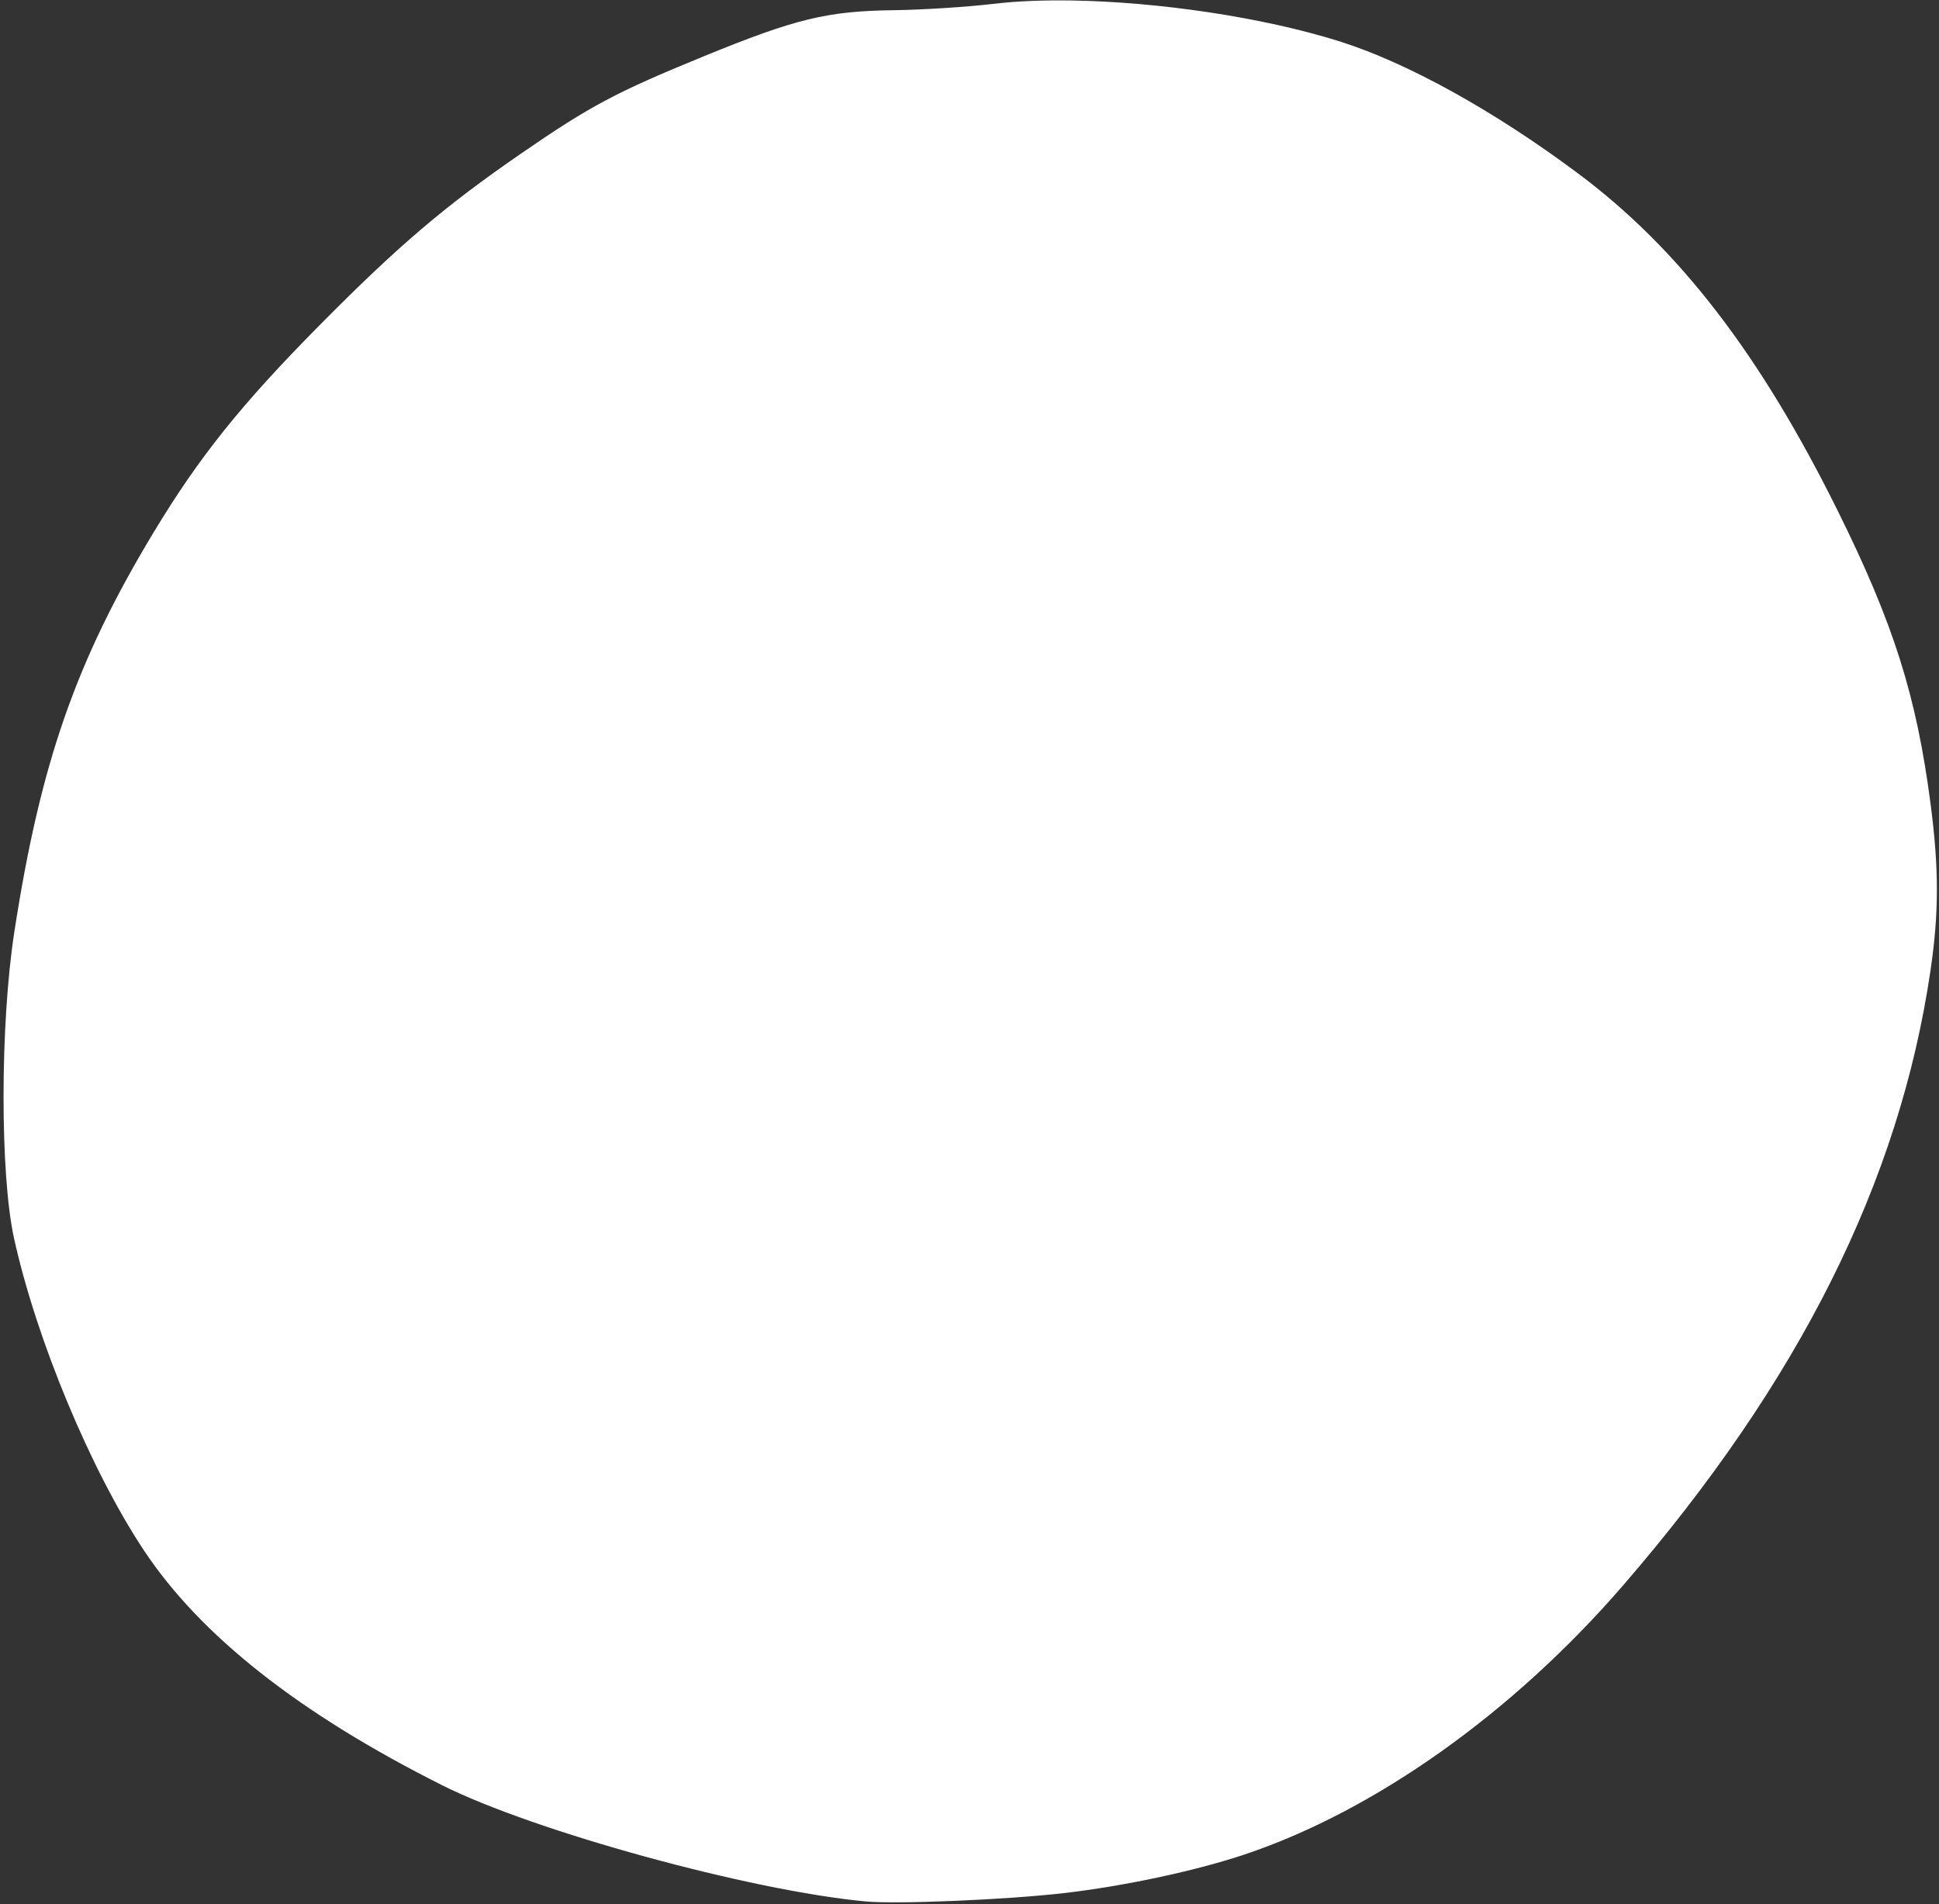 <?xml version="1.0" encoding="UTF-8" standalone="no"?><svg xmlns="http://www.w3.org/2000/svg" xmlns:xlink="http://www.w3.org/1999/xlink" fill="#000000" height="1448.6" preserveAspectRatio="xMidYMid meet" version="1" viewBox="-2.7 -0.3 1474.9 1448.6" width="1474.9" zoomAndPan="magnify"><rect x="-2.7" y="-0.3" width="1474.9" height="1448.6" fill="#333333" stroke="none"/><g id="change1_1"><path d="m -714.947,-660.821 c -21.847,-0.356 -42.208,0.449 -59.828,2.55 -19.879,2.371 -53.889,4.539 -75.575,4.819 -50.845,0.656 -74.799,6.458 -144.579,35.023 -67.179,27.5 -86.269,37.665 -139.197,74.111 -58,39.94 -93.361,70.08 -153.391,130.747 -59.407,60.037 -91.544,100.185 -126.179,157.632 -59.006,97.869 -86.021,175.467 -105.816,303.944 -10.796,70.076 -10.888,184.107 -0.187,232.721 16.931,76.919 58.333,176.442 98.719,237.307 43.166,65.054 118.176,124.151 226.873,178.742 69.937,35.124 234.882,80.373 322.398,88.442 h 10e-4 c 23.832,2.197 106.757,-1.298 150.455,-6.341 46.116,-5.322 100.366,-16.919 137.714,-29.439 99.142,-33.234 203.912,-107.699 287.53,-204.363 134.34,-155.3 210.459,-307.47 234.063,-467.919 6.471,-43.999 6.494,-77.548 0.082,-126.738 -10.724,-82.273 -28.091,-137.162 -70.49,-222.787 -59.1,-119.351 -120.806,-199.545 -197.699,-256.931 -64.111,-47.847 -130.25,-84.421 -181.948,-100.615 -58.482,-18.32 -137.406,-29.839 -202.947,-30.907 z" fill="#ffffff" transform="translate(1527.667 660.903)"/></g></svg>